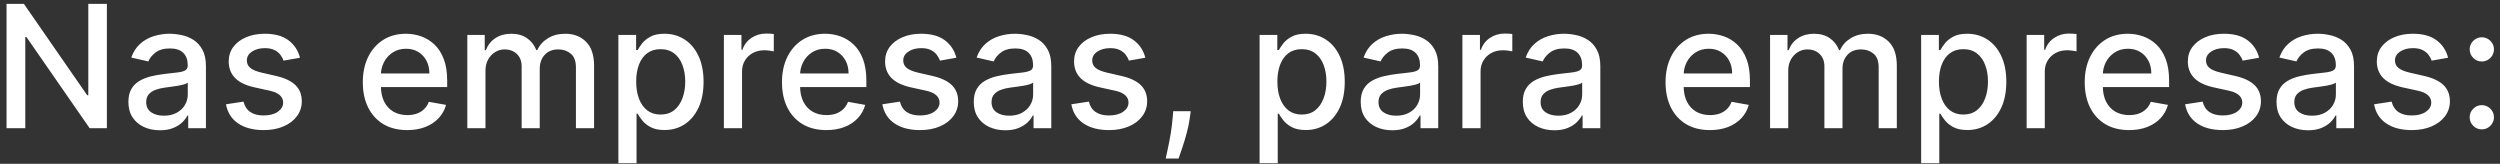 <svg width="351" height="23" viewBox="0 0 351 23" fill="none" xmlns="http://www.w3.org/2000/svg">
<rect x="0" y="0" width="351" height="23" fill="#333333" stroke="none"/>
<path d="M15.006 0.545V18H12.585L3.713 5.199H3.551V18H0.918V0.545H3.355L12.236 13.364H12.398V0.545H15.006ZM22.452 18.29C21.623 18.29 20.873 18.136 20.202 17.829C19.532 17.517 19.001 17.065 18.609 16.474C18.222 15.883 18.029 15.159 18.029 14.301C18.029 13.562 18.171 12.954 18.455 12.477C18.739 12 19.123 11.622 19.606 11.344C20.089 11.065 20.629 10.855 21.225 10.713C21.822 10.571 22.43 10.463 23.049 10.389C23.833 10.298 24.47 10.224 24.958 10.168C25.447 10.105 25.802 10.006 26.023 9.869C26.245 9.733 26.356 9.511 26.356 9.205V9.145C26.356 8.401 26.146 7.824 25.725 7.415C25.31 7.006 24.691 6.801 23.867 6.801C23.009 6.801 22.333 6.991 21.839 7.372C21.35 7.747 21.012 8.165 20.825 8.625L18.43 8.08C18.714 7.284 19.129 6.642 19.674 6.153C20.225 5.659 20.859 5.301 21.575 5.08C22.291 4.852 23.043 4.739 23.833 4.739C24.356 4.739 24.91 4.801 25.495 4.926C26.086 5.045 26.637 5.267 27.148 5.591C27.666 5.915 28.089 6.378 28.418 6.98C28.748 7.577 28.913 8.352 28.913 9.307V18H26.424V16.21H26.322C26.157 16.54 25.91 16.864 25.58 17.182C25.251 17.5 24.827 17.764 24.31 17.974C23.793 18.185 23.174 18.29 22.452 18.29ZM23.006 16.244C23.711 16.244 24.313 16.105 24.813 15.827C25.319 15.548 25.702 15.185 25.964 14.736C26.231 14.281 26.364 13.796 26.364 13.278V11.591C26.273 11.682 26.097 11.767 25.836 11.847C25.58 11.921 25.288 11.986 24.958 12.043C24.629 12.094 24.308 12.142 23.995 12.188C23.683 12.227 23.421 12.261 23.211 12.29C22.717 12.352 22.265 12.457 21.856 12.605C21.452 12.753 21.129 12.966 20.884 13.244C20.646 13.517 20.526 13.881 20.526 14.335C20.526 14.966 20.759 15.443 21.225 15.767C21.691 16.085 22.285 16.244 23.006 16.244ZM42.117 8.105L39.807 8.514C39.71 8.219 39.557 7.938 39.347 7.67C39.142 7.403 38.864 7.185 38.511 7.014C38.159 6.844 37.719 6.759 37.19 6.759C36.469 6.759 35.867 6.92 35.383 7.244C34.901 7.562 34.659 7.974 34.659 8.48C34.659 8.918 34.821 9.27 35.145 9.537C35.469 9.804 35.992 10.023 36.713 10.193L38.793 10.671C39.997 10.949 40.895 11.378 41.486 11.957C42.077 12.537 42.372 13.29 42.372 14.216C42.372 15 42.145 15.699 41.69 16.312C41.242 16.921 40.614 17.398 39.807 17.744C39.006 18.091 38.077 18.264 37.02 18.264C35.554 18.264 34.358 17.952 33.432 17.327C32.506 16.696 31.938 15.801 31.727 14.642L34.19 14.267C34.344 14.909 34.659 15.395 35.136 15.724C35.614 16.048 36.236 16.21 37.003 16.21C37.838 16.21 38.506 16.037 39.006 15.69C39.506 15.338 39.756 14.909 39.756 14.403C39.756 13.994 39.602 13.651 39.295 13.372C38.994 13.094 38.531 12.883 37.906 12.742L35.69 12.256C34.469 11.977 33.565 11.534 32.98 10.926C32.401 10.318 32.111 9.548 32.111 8.616C32.111 7.844 32.327 7.168 32.758 6.588C33.19 6.009 33.787 5.557 34.548 5.233C35.31 4.903 36.182 4.739 37.165 4.739C38.58 4.739 39.693 5.045 40.506 5.659C41.318 6.267 41.855 7.082 42.117 8.105ZM57.168 18.264C55.878 18.264 54.767 17.989 53.835 17.438C52.909 16.881 52.193 16.099 51.688 15.094C51.188 14.082 50.938 12.898 50.938 11.54C50.938 10.199 51.188 9.017 51.688 7.994C52.193 6.972 52.898 6.173 53.801 5.599C54.71 5.026 55.773 4.739 56.989 4.739C57.727 4.739 58.443 4.861 59.136 5.105C59.83 5.349 60.452 5.733 61.003 6.256C61.554 6.778 61.989 7.457 62.307 8.293C62.625 9.122 62.784 10.131 62.784 11.318V12.222H52.378V10.312H60.287C60.287 9.642 60.151 9.048 59.878 8.531C59.605 8.009 59.222 7.597 58.727 7.295C58.239 6.994 57.665 6.844 57.006 6.844C56.29 6.844 55.665 7.02 55.131 7.372C54.602 7.719 54.193 8.173 53.903 8.736C53.619 9.293 53.477 9.898 53.477 10.551V12.043C53.477 12.918 53.631 13.662 53.938 14.276C54.25 14.889 54.685 15.358 55.242 15.682C55.798 16 56.449 16.159 57.193 16.159C57.676 16.159 58.117 16.091 58.514 15.954C58.912 15.812 59.256 15.602 59.545 15.324C59.835 15.046 60.057 14.702 60.21 14.293L62.622 14.727C62.429 15.438 62.082 16.06 61.582 16.594C61.088 17.122 60.466 17.534 59.716 17.829C58.972 18.119 58.122 18.264 57.168 18.264ZM65.612 18V4.909H68.058V7.04H68.219C68.492 6.318 68.938 5.756 69.558 5.352C70.177 4.943 70.918 4.739 71.782 4.739C72.657 4.739 73.39 4.943 73.981 5.352C74.577 5.761 75.018 6.324 75.302 7.04H75.438C75.751 6.341 76.248 5.784 76.93 5.369C77.612 4.949 78.424 4.739 79.367 4.739C80.555 4.739 81.523 5.111 82.273 5.855C83.029 6.599 83.407 7.722 83.407 9.222V18H80.859V9.46C80.859 8.574 80.617 7.932 80.134 7.534C79.651 7.136 79.075 6.938 78.404 6.938C77.575 6.938 76.93 7.193 76.469 7.705C76.009 8.21 75.779 8.861 75.779 9.656V18H73.239V9.298C73.239 8.588 73.018 8.017 72.575 7.585C72.131 7.153 71.555 6.938 70.844 6.938C70.362 6.938 69.915 7.065 69.506 7.321C69.103 7.571 68.776 7.92 68.526 8.369C68.282 8.818 68.16 9.338 68.16 9.929V18H65.612ZM86.822 22.909V4.909H89.311V7.031H89.524C89.672 6.759 89.885 6.443 90.163 6.085C90.442 5.727 90.828 5.415 91.322 5.148C91.817 4.875 92.47 4.739 93.283 4.739C94.34 4.739 95.283 5.006 96.112 5.54C96.942 6.074 97.592 6.844 98.064 7.849C98.541 8.855 98.78 10.065 98.78 11.48C98.78 12.895 98.544 14.108 98.072 15.119C97.601 16.125 96.953 16.901 96.129 17.446C95.305 17.986 94.365 18.256 93.308 18.256C92.513 18.256 91.862 18.122 91.356 17.855C90.856 17.588 90.465 17.276 90.18 16.918C89.896 16.56 89.678 16.241 89.524 15.963H89.371V22.909H86.822ZM89.32 11.454C89.32 12.375 89.453 13.182 89.72 13.875C89.987 14.568 90.374 15.111 90.879 15.503C91.385 15.889 92.004 16.082 92.737 16.082C93.499 16.082 94.135 15.881 94.646 15.477C95.158 15.068 95.544 14.514 95.805 13.815C96.072 13.117 96.206 12.329 96.206 11.454C96.206 10.591 96.075 9.815 95.814 9.128C95.558 8.44 95.172 7.898 94.655 7.5C94.144 7.102 93.504 6.903 92.737 6.903C91.999 6.903 91.374 7.094 90.862 7.474C90.356 7.855 89.973 8.386 89.712 9.068C89.45 9.75 89.32 10.546 89.32 11.454ZM101.635 18V4.909H104.098V6.989H104.234C104.473 6.284 104.893 5.73 105.496 5.327C106.104 4.918 106.791 4.713 107.558 4.713C107.717 4.713 107.905 4.719 108.121 4.73C108.342 4.741 108.516 4.756 108.641 4.773V7.21C108.538 7.182 108.357 7.151 108.095 7.116C107.834 7.077 107.572 7.057 107.311 7.057C106.709 7.057 106.172 7.185 105.7 7.44C105.234 7.69 104.865 8.04 104.592 8.489C104.32 8.932 104.183 9.438 104.183 10.006V18H101.635ZM116.019 18.264C114.729 18.264 113.619 17.989 112.687 17.438C111.761 16.881 111.045 16.099 110.539 15.094C110.039 14.082 109.789 12.898 109.789 11.54C109.789 10.199 110.039 9.017 110.539 7.994C111.045 6.972 111.749 6.173 112.653 5.599C113.562 5.026 114.624 4.739 115.84 4.739C116.579 4.739 117.295 4.861 117.988 5.105C118.681 5.349 119.303 5.733 119.854 6.256C120.406 6.778 120.84 7.457 121.158 8.293C121.477 9.122 121.636 10.131 121.636 11.318V12.222H111.229V10.312H119.138C119.138 9.642 119.002 9.048 118.729 8.531C118.457 8.009 118.073 7.597 117.579 7.295C117.09 6.994 116.516 6.844 115.857 6.844C115.141 6.844 114.516 7.02 113.982 7.372C113.454 7.719 113.045 8.173 112.755 8.736C112.471 9.293 112.329 9.898 112.329 10.551V12.043C112.329 12.918 112.482 13.662 112.789 14.276C113.102 14.889 113.536 15.358 114.093 15.682C114.65 16 115.3 16.159 116.045 16.159C116.528 16.159 116.968 16.091 117.366 15.954C117.763 15.812 118.107 15.602 118.397 15.324C118.687 15.046 118.908 14.702 119.062 14.293L121.474 14.727C121.281 15.438 120.934 16.06 120.434 16.594C119.94 17.122 119.317 17.534 118.567 17.829C117.823 18.119 116.974 18.264 116.019 18.264ZM134.273 8.105L131.963 8.514C131.866 8.219 131.713 7.938 131.503 7.67C131.298 7.403 131.02 7.185 130.668 7.014C130.315 6.844 129.875 6.759 129.347 6.759C128.625 6.759 128.023 6.92 127.54 7.244C127.057 7.562 126.815 7.974 126.815 8.48C126.815 8.918 126.977 9.27 127.301 9.537C127.625 9.804 128.148 10.023 128.869 10.193L130.949 10.671C132.153 10.949 133.051 11.378 133.642 11.957C134.233 12.537 134.528 13.29 134.528 14.216C134.528 15 134.301 15.699 133.847 16.312C133.398 16.921 132.77 17.398 131.963 17.744C131.162 18.091 130.233 18.264 129.176 18.264C127.71 18.264 126.514 17.952 125.588 17.327C124.662 16.696 124.094 15.801 123.884 14.642L126.347 14.267C126.5 14.909 126.815 15.395 127.293 15.724C127.77 16.048 128.392 16.21 129.159 16.21C129.994 16.21 130.662 16.037 131.162 15.69C131.662 15.338 131.912 14.909 131.912 14.403C131.912 13.994 131.759 13.651 131.452 13.372C131.151 13.094 130.688 12.883 130.062 12.742L127.847 12.256C126.625 11.977 125.722 11.534 125.136 10.926C124.557 10.318 124.267 9.548 124.267 8.616C124.267 7.844 124.483 7.168 124.915 6.588C125.347 6.009 125.943 5.557 126.705 5.233C127.466 4.903 128.338 4.739 129.321 4.739C130.736 4.739 131.849 5.045 132.662 5.659C133.474 6.267 134.011 7.082 134.273 8.105ZM141.14 18.29C140.31 18.29 139.56 18.136 138.89 17.829C138.219 17.517 137.688 17.065 137.296 16.474C136.91 15.883 136.717 15.159 136.717 14.301C136.717 13.562 136.859 12.954 137.143 12.477C137.427 12 137.81 11.622 138.293 11.344C138.776 11.065 139.316 10.855 139.913 10.713C140.509 10.571 141.117 10.463 141.737 10.389C142.521 10.298 143.157 10.224 143.646 10.168C144.134 10.105 144.489 10.006 144.711 9.869C144.933 9.733 145.043 9.511 145.043 9.205V9.145C145.043 8.401 144.833 7.824 144.413 7.415C143.998 7.006 143.379 6.801 142.555 6.801C141.697 6.801 141.021 6.991 140.526 7.372C140.038 7.747 139.7 8.165 139.512 8.625L137.117 8.08C137.401 7.284 137.816 6.642 138.362 6.153C138.913 5.659 139.546 5.301 140.262 5.08C140.978 4.852 141.731 4.739 142.521 4.739C143.043 4.739 143.597 4.801 144.183 4.926C144.773 5.045 145.325 5.267 145.836 5.591C146.353 5.915 146.776 6.378 147.106 6.98C147.435 7.577 147.6 8.352 147.6 9.307V18H145.112V16.21H145.009C144.844 16.54 144.597 16.864 144.268 17.182C143.938 17.5 143.515 17.764 142.998 17.974C142.481 18.185 141.862 18.29 141.14 18.29ZM141.694 16.244C142.398 16.244 143.001 16.105 143.501 15.827C144.006 15.548 144.39 15.185 144.651 14.736C144.918 14.281 145.052 13.796 145.052 13.278V11.591C144.961 11.682 144.785 11.767 144.523 11.847C144.268 11.921 143.975 11.986 143.646 12.043C143.316 12.094 142.995 12.142 142.683 12.188C142.37 12.227 142.109 12.261 141.898 12.29C141.404 12.352 140.952 12.457 140.543 12.605C140.14 12.753 139.816 12.966 139.572 13.244C139.333 13.517 139.214 13.881 139.214 14.335C139.214 14.966 139.447 15.443 139.913 15.767C140.379 16.085 140.972 16.244 141.694 16.244ZM160.804 8.105L158.494 8.514C158.398 8.219 158.244 7.938 158.034 7.67C157.83 7.403 157.551 7.185 157.199 7.014C156.847 6.844 156.406 6.759 155.878 6.759C155.156 6.759 154.554 6.92 154.071 7.244C153.588 7.562 153.347 7.974 153.347 8.48C153.347 8.918 153.509 9.27 153.832 9.537C154.156 9.804 154.679 10.023 155.401 10.193L157.48 10.671C158.685 10.949 159.582 11.378 160.173 11.957C160.764 12.537 161.06 13.29 161.06 14.216C161.06 15 160.832 15.699 160.378 16.312C159.929 16.921 159.301 17.398 158.494 17.744C157.693 18.091 156.764 18.264 155.707 18.264C154.241 18.264 153.045 17.952 152.119 17.327C151.193 16.696 150.625 15.801 150.415 14.642L152.878 14.267C153.031 14.909 153.347 15.395 153.824 15.724C154.301 16.048 154.923 16.21 155.69 16.21C156.526 16.21 157.193 16.037 157.693 15.69C158.193 15.338 158.443 14.909 158.443 14.403C158.443 13.994 158.29 13.651 157.983 13.372C157.682 13.094 157.219 12.883 156.594 12.742L154.378 12.256C153.156 11.977 152.253 11.534 151.668 10.926C151.088 10.318 150.798 9.548 150.798 8.616C150.798 7.844 151.014 7.168 151.446 6.588C151.878 6.009 152.474 5.557 153.236 5.233C153.997 4.903 154.869 4.739 155.852 4.739C157.267 4.739 158.381 5.045 159.193 5.659C160.006 6.267 160.543 7.082 160.804 8.105ZM167.177 15.614L167.049 16.543C166.964 17.224 166.819 17.935 166.614 18.673C166.415 19.418 166.208 20.108 165.992 20.744C165.782 21.381 165.609 21.886 165.472 22.261H163.665C163.739 21.909 163.842 21.432 163.972 20.829C164.103 20.233 164.231 19.565 164.356 18.827C164.481 18.088 164.575 17.335 164.637 16.568L164.722 15.614H167.177ZM176.846 22.909V4.909H179.335V7.031H179.548C179.695 6.759 179.908 6.443 180.187 6.085C180.465 5.727 180.852 5.415 181.346 5.148C181.84 4.875 182.494 4.739 183.306 4.739C184.363 4.739 185.306 5.006 186.136 5.54C186.965 6.074 187.616 6.844 188.087 7.849C188.565 8.855 188.803 10.065 188.803 11.48C188.803 12.895 188.567 14.108 188.096 15.119C187.624 16.125 186.977 16.901 186.153 17.446C185.329 17.986 184.388 18.256 183.332 18.256C182.536 18.256 181.886 18.122 181.38 17.855C180.88 17.588 180.488 17.276 180.204 16.918C179.92 16.56 179.701 16.241 179.548 15.963H179.394V22.909H176.846ZM179.343 11.454C179.343 12.375 179.477 13.182 179.744 13.875C180.011 14.568 180.397 15.111 180.903 15.503C181.408 15.889 182.028 16.082 182.761 16.082C183.522 16.082 184.158 15.881 184.67 15.477C185.181 15.068 185.567 14.514 185.829 13.815C186.096 13.117 186.229 12.329 186.229 11.454C186.229 10.591 186.099 9.815 185.837 9.128C185.582 8.44 185.195 7.898 184.678 7.5C184.167 7.102 183.528 6.903 182.761 6.903C182.022 6.903 181.397 7.094 180.886 7.474C180.38 7.855 179.996 8.386 179.735 9.068C179.474 9.75 179.343 10.546 179.343 11.454ZM195.468 18.29C194.638 18.29 193.888 18.136 193.218 17.829C192.548 17.517 192.016 17.065 191.624 16.474C191.238 15.883 191.045 15.159 191.045 14.301C191.045 13.562 191.187 12.954 191.471 12.477C191.755 12 192.138 11.622 192.621 11.344C193.104 11.065 193.644 10.855 194.241 10.713C194.837 10.571 195.445 10.463 196.065 10.389C196.849 10.298 197.485 10.224 197.974 10.168C198.462 10.105 198.817 10.006 199.039 9.869C199.261 9.733 199.371 9.511 199.371 9.205V9.145C199.371 8.401 199.161 7.824 198.741 7.415C198.326 7.006 197.707 6.801 196.883 6.801C196.025 6.801 195.349 6.991 194.854 7.372C194.366 7.747 194.028 8.165 193.84 8.625L191.445 8.08C191.729 7.284 192.144 6.642 192.69 6.153C193.241 5.659 193.874 5.301 194.59 5.08C195.306 4.852 196.059 4.739 196.849 4.739C197.371 4.739 197.925 4.801 198.511 4.926C199.102 5.045 199.653 5.267 200.164 5.591C200.681 5.915 201.104 6.378 201.434 6.98C201.763 7.577 201.928 8.352 201.928 9.307V18H199.44V16.21H199.337C199.173 16.54 198.925 16.864 198.596 17.182C198.266 17.5 197.843 17.764 197.326 17.974C196.809 18.185 196.19 18.29 195.468 18.29ZM196.022 16.244C196.727 16.244 197.329 16.105 197.829 15.827C198.335 15.548 198.718 15.185 198.979 14.736C199.246 14.281 199.38 13.796 199.38 13.278V11.591C199.289 11.682 199.113 11.767 198.852 11.847C198.596 11.921 198.303 11.986 197.974 12.043C197.644 12.094 197.323 12.142 197.011 12.188C196.698 12.227 196.437 12.261 196.227 12.29C195.732 12.352 195.281 12.457 194.871 12.605C194.468 12.753 194.144 12.966 193.9 13.244C193.661 13.517 193.542 13.881 193.542 14.335C193.542 14.966 193.775 15.443 194.241 15.767C194.707 16.085 195.3 16.244 196.022 16.244ZM205.322 18V4.909H207.786V6.989H207.922C208.161 6.284 208.581 5.73 209.183 5.327C209.791 4.918 210.479 4.713 211.246 4.713C211.405 4.713 211.592 4.719 211.808 4.73C212.03 4.741 212.203 4.756 212.328 4.773V7.21C212.226 7.182 212.044 7.151 211.783 7.116C211.521 7.077 211.26 7.057 210.999 7.057C210.396 7.057 209.859 7.185 209.388 7.44C208.922 7.69 208.553 8.04 208.28 8.489C208.007 8.932 207.871 9.438 207.871 10.006V18H205.322ZM218.226 18.29C217.396 18.29 216.646 18.136 215.976 17.829C215.305 17.517 214.774 17.065 214.382 16.474C213.996 15.883 213.803 15.159 213.803 14.301C213.803 13.562 213.945 12.954 214.229 12.477C214.513 12 214.896 11.622 215.379 11.344C215.862 11.065 216.402 10.855 216.999 10.713C217.595 10.571 218.203 10.463 218.822 10.389C219.607 10.298 220.243 10.224 220.732 10.168C221.22 10.105 221.575 10.006 221.797 9.869C222.018 9.733 222.129 9.511 222.129 9.205V9.145C222.129 8.401 221.919 7.824 221.499 7.415C221.084 7.006 220.464 6.801 219.641 6.801C218.783 6.801 218.107 6.991 217.612 7.372C217.124 7.747 216.786 8.165 216.598 8.625L214.203 8.08C214.487 7.284 214.902 6.642 215.447 6.153C215.999 5.659 216.632 5.301 217.348 5.08C218.064 4.852 218.817 4.739 219.607 4.739C220.129 4.739 220.683 4.801 221.268 4.926C221.859 5.045 222.411 5.267 222.922 5.591C223.439 5.915 223.862 6.378 224.192 6.98C224.521 7.577 224.686 8.352 224.686 9.307V18H222.197V16.21H222.095C221.93 16.54 221.683 16.864 221.354 17.182C221.024 17.5 220.601 17.764 220.084 17.974C219.567 18.185 218.947 18.29 218.226 18.29ZM218.78 16.244C219.484 16.244 220.087 16.105 220.587 15.827C221.092 15.548 221.476 15.185 221.737 14.736C222.004 14.281 222.138 13.796 222.138 13.278V11.591C222.047 11.682 221.871 11.767 221.609 11.847C221.354 11.921 221.061 11.986 220.732 12.043C220.402 12.094 220.081 12.142 219.768 12.188C219.456 12.227 219.195 12.261 218.984 12.29C218.49 12.352 218.038 12.457 217.629 12.605C217.226 12.753 216.902 12.966 216.658 13.244C216.419 13.517 216.3 13.881 216.3 14.335C216.3 14.966 216.533 15.443 216.999 15.767C217.464 16.085 218.058 16.244 218.78 16.244ZM240.074 18.264C238.784 18.264 237.673 17.989 236.741 17.438C235.815 16.881 235.099 16.099 234.594 15.094C234.094 14.082 233.844 12.898 233.844 11.54C233.844 10.199 234.094 9.017 234.594 7.994C235.099 6.972 235.804 6.173 236.707 5.599C237.616 5.026 238.679 4.739 239.895 4.739C240.634 4.739 241.349 4.861 242.043 5.105C242.736 5.349 243.358 5.733 243.909 6.256C244.46 6.778 244.895 7.457 245.213 8.293C245.531 9.122 245.69 10.131 245.69 11.318V12.222H235.284V10.312H243.193C243.193 9.642 243.057 9.048 242.784 8.531C242.511 8.009 242.128 7.597 241.634 7.295C241.145 6.994 240.571 6.844 239.912 6.844C239.196 6.844 238.571 7.02 238.037 7.372C237.509 7.719 237.099 8.173 236.81 8.736C236.526 9.293 236.384 9.898 236.384 10.551V12.043C236.384 12.918 236.537 13.662 236.844 14.276C237.156 14.889 237.591 15.358 238.148 15.682C238.705 16 239.355 16.159 240.099 16.159C240.582 16.159 241.023 16.091 241.42 15.954C241.818 15.812 242.162 15.602 242.452 15.324C242.741 15.046 242.963 14.702 243.116 14.293L245.528 14.727C245.335 15.438 244.989 16.06 244.489 16.594C243.994 17.122 243.372 17.534 242.622 17.829C241.878 18.119 241.028 18.264 240.074 18.264ZM248.518 18V4.909H250.964V7.04H251.126C251.398 6.318 251.844 5.756 252.464 5.352C253.083 4.943 253.825 4.739 254.688 4.739C255.563 4.739 256.296 4.943 256.887 5.352C257.484 5.761 257.924 6.324 258.208 7.04H258.344C258.657 6.341 259.154 5.784 259.836 5.369C260.518 4.949 261.33 4.739 262.273 4.739C263.461 4.739 264.43 5.111 265.18 5.855C265.935 6.599 266.313 7.722 266.313 9.222V18H263.765V9.46C263.765 8.574 263.523 7.932 263.04 7.534C262.558 7.136 261.981 6.938 261.31 6.938C260.481 6.938 259.836 7.193 259.376 7.705C258.915 8.21 258.685 8.861 258.685 9.656V18H256.146V9.298C256.146 8.588 255.924 8.017 255.481 7.585C255.038 7.153 254.461 6.938 253.751 6.938C253.268 6.938 252.822 7.065 252.413 7.321C252.009 7.571 251.683 7.92 251.433 8.369C251.188 8.818 251.066 9.338 251.066 9.929V18H248.518ZM269.729 22.909V4.909H272.217V7.031H272.43C272.578 6.759 272.791 6.443 273.07 6.085C273.348 5.727 273.734 5.415 274.229 5.148C274.723 4.875 275.376 4.739 276.189 4.739C277.246 4.739 278.189 5.006 279.018 5.54C279.848 6.074 280.499 6.844 280.97 7.849C281.447 8.855 281.686 10.065 281.686 11.48C281.686 12.895 281.45 14.108 280.979 15.119C280.507 16.125 279.859 16.901 279.036 17.446C278.212 17.986 277.271 18.256 276.214 18.256C275.419 18.256 274.768 18.122 274.263 17.855C273.763 17.588 273.371 17.276 273.087 16.918C272.803 16.56 272.584 16.241 272.43 15.963H272.277V22.909H269.729ZM272.226 11.454C272.226 12.375 272.359 13.182 272.626 13.875C272.893 14.568 273.28 15.111 273.786 15.503C274.291 15.889 274.911 16.082 275.643 16.082C276.405 16.082 277.041 15.881 277.553 15.477C278.064 15.068 278.45 14.514 278.712 13.815C278.979 13.117 279.112 12.329 279.112 11.454C279.112 10.591 278.982 9.815 278.72 9.128C278.464 8.44 278.078 7.898 277.561 7.5C277.05 7.102 276.411 6.903 275.643 6.903C274.905 6.903 274.28 7.094 273.768 7.474C273.263 7.855 272.879 8.386 272.618 9.068C272.357 9.75 272.226 10.546 272.226 11.454ZM284.541 18V4.909H287.004V6.989H287.141C287.379 6.284 287.8 5.73 288.402 5.327C289.01 4.918 289.697 4.713 290.464 4.713C290.624 4.713 290.811 4.719 291.027 4.73C291.249 4.741 291.422 4.756 291.547 4.773V7.21C291.445 7.182 291.263 7.151 291.001 7.116C290.74 7.077 290.479 7.057 290.217 7.057C289.615 7.057 289.078 7.185 288.607 7.44C288.141 7.69 287.771 8.04 287.499 8.489C287.226 8.932 287.089 9.438 287.089 10.006V18H284.541ZM298.925 18.264C297.636 18.264 296.525 17.989 295.593 17.438C294.667 16.881 293.951 16.099 293.445 15.094C292.945 14.082 292.695 12.898 292.695 11.54C292.695 10.199 292.945 9.017 293.445 7.994C293.951 6.972 294.656 6.173 295.559 5.599C296.468 5.026 297.531 4.739 298.746 4.739C299.485 4.739 300.201 4.861 300.894 5.105C301.587 5.349 302.21 5.733 302.761 6.256C303.312 6.778 303.746 7.457 304.065 8.293C304.383 9.122 304.542 10.131 304.542 11.318V12.222H294.136V10.312H302.045C302.045 9.642 301.908 9.048 301.636 8.531C301.363 8.009 300.979 7.597 300.485 7.295C299.996 6.994 299.423 6.844 298.763 6.844C298.048 6.844 297.423 7.02 296.888 7.372C296.36 7.719 295.951 8.173 295.661 8.736C295.377 9.293 295.235 9.898 295.235 10.551V12.043C295.235 12.918 295.388 13.662 295.695 14.276C296.008 14.889 296.442 15.358 296.999 15.682C297.556 16 298.207 16.159 298.951 16.159C299.434 16.159 299.874 16.091 300.272 15.954C300.67 15.812 301.013 15.602 301.303 15.324C301.593 15.046 301.815 14.702 301.968 14.293L304.38 14.727C304.187 15.438 303.84 16.06 303.34 16.594C302.846 17.122 302.224 17.534 301.474 17.829C300.729 18.119 299.88 18.264 298.925 18.264ZM317.179 8.105L314.869 8.514C314.773 8.219 314.619 7.938 314.409 7.67C314.205 7.403 313.926 7.185 313.574 7.014C313.222 6.844 312.781 6.759 312.253 6.759C311.531 6.759 310.929 6.92 310.446 7.244C309.963 7.562 309.722 7.974 309.722 8.48C309.722 8.918 309.884 9.27 310.207 9.537C310.531 9.804 311.054 10.023 311.776 10.193L313.855 10.671C315.06 10.949 315.957 11.378 316.548 11.957C317.139 12.537 317.435 13.29 317.435 14.216C317.435 15 317.207 15.699 316.753 16.312C316.304 16.921 315.676 17.398 314.869 17.744C314.068 18.091 313.139 18.264 312.082 18.264C310.616 18.264 309.42 17.952 308.494 17.327C307.568 16.696 307 15.801 306.79 14.642L309.253 14.267C309.406 14.909 309.722 15.395 310.199 15.724C310.676 16.048 311.298 16.21 312.065 16.21C312.901 16.21 313.568 16.037 314.068 15.69C314.568 15.338 314.818 14.909 314.818 14.403C314.818 13.994 314.665 13.651 314.358 13.372C314.057 13.094 313.594 12.883 312.969 12.742L310.753 12.256C309.531 11.977 308.628 11.534 308.043 10.926C307.463 10.318 307.173 9.548 307.173 8.616C307.173 7.844 307.389 7.168 307.821 6.588C308.253 6.009 308.849 5.557 309.611 5.233C310.372 4.903 311.244 4.739 312.227 4.739C313.642 4.739 314.756 5.045 315.568 5.659C316.381 6.267 316.918 7.082 317.179 8.105ZM324.046 18.29C323.217 18.29 322.467 18.136 321.796 17.829C321.126 17.517 320.594 17.065 320.202 16.474C319.816 15.883 319.623 15.159 319.623 14.301C319.623 13.562 319.765 12.954 320.049 12.477C320.333 12 320.717 11.622 321.2 11.344C321.683 11.065 322.222 10.855 322.819 10.713C323.415 10.571 324.023 10.463 324.643 10.389C325.427 10.298 326.063 10.224 326.552 10.168C327.04 10.105 327.396 10.006 327.617 9.869C327.839 9.733 327.95 9.511 327.95 9.205V9.145C327.95 8.401 327.739 7.824 327.319 7.415C326.904 7.006 326.285 6.801 325.461 6.801C324.603 6.801 323.927 6.991 323.433 7.372C322.944 7.747 322.606 8.165 322.418 8.625L320.023 8.08C320.308 7.284 320.722 6.642 321.268 6.153C321.819 5.659 322.452 5.301 323.168 5.08C323.884 4.852 324.637 4.739 325.427 4.739C325.95 4.739 326.504 4.801 327.089 4.926C327.68 5.045 328.231 5.267 328.742 5.591C329.259 5.915 329.683 6.378 330.012 6.98C330.342 7.577 330.506 8.352 330.506 9.307V18H328.018V16.21H327.915C327.751 16.54 327.504 16.864 327.174 17.182C326.844 17.5 326.421 17.764 325.904 17.974C325.387 18.185 324.768 18.29 324.046 18.29ZM324.6 16.244C325.305 16.244 325.907 16.105 326.407 15.827C326.913 15.548 327.296 15.185 327.558 14.736C327.825 14.281 327.958 13.796 327.958 13.278V11.591C327.867 11.682 327.691 11.767 327.43 11.847C327.174 11.921 326.881 11.986 326.552 12.043C326.222 12.094 325.901 12.142 325.589 12.188C325.276 12.227 325.015 12.261 324.805 12.29C324.31 12.352 323.859 12.457 323.45 12.605C323.046 12.753 322.722 12.966 322.478 13.244C322.239 13.517 322.12 13.881 322.12 14.335C322.12 14.966 322.353 15.443 322.819 15.767C323.285 16.085 323.879 16.244 324.6 16.244ZM343.71 8.105L341.401 8.514C341.304 8.219 341.151 7.938 340.94 7.67C340.736 7.403 340.457 7.185 340.105 7.014C339.753 6.844 339.313 6.759 338.784 6.759C338.063 6.759 337.46 6.92 336.977 7.244C336.494 7.562 336.253 7.974 336.253 8.48C336.253 8.918 336.415 9.27 336.739 9.537C337.063 9.804 337.585 10.023 338.307 10.193L340.386 10.671C341.591 10.949 342.489 11.378 343.08 11.957C343.67 12.537 343.966 13.29 343.966 14.216C343.966 15 343.739 15.699 343.284 16.312C342.835 16.921 342.207 17.398 341.401 17.744C340.599 18.091 339.67 18.264 338.614 18.264C337.148 18.264 335.952 17.952 335.026 17.327C334.099 16.696 333.531 15.801 333.321 14.642L335.784 14.267C335.938 14.909 336.253 15.395 336.73 15.724C337.207 16.048 337.83 16.21 338.597 16.21C339.432 16.21 340.099 16.037 340.599 15.69C341.099 15.338 341.349 14.909 341.349 14.403C341.349 13.994 341.196 13.651 340.889 13.372C340.588 13.094 340.125 12.883 339.5 12.742L337.284 12.256C336.063 11.977 335.159 11.534 334.574 10.926C333.994 10.318 333.705 9.548 333.705 8.616C333.705 7.844 333.92 7.168 334.352 6.588C334.784 6.009 335.381 5.557 336.142 5.233C336.903 4.903 337.776 4.739 338.759 4.739C340.173 4.739 341.287 5.045 342.099 5.659C342.912 6.267 343.449 7.082 343.71 8.105ZM348.447 18.162C347.981 18.162 347.58 17.997 347.245 17.668C346.91 17.332 346.742 16.929 346.742 16.457C346.742 15.992 346.91 15.594 347.245 15.264C347.58 14.929 347.981 14.761 348.447 14.761C348.913 14.761 349.313 14.929 349.648 15.264C349.984 15.594 350.151 15.992 350.151 16.457C350.151 16.77 350.072 17.057 349.913 17.318C349.759 17.574 349.555 17.778 349.299 17.932C349.043 18.085 348.759 18.162 348.447 18.162ZM348.447 8.634C347.981 8.634 347.58 8.466 347.245 8.131C346.91 7.795 346.742 7.395 346.742 6.929C346.742 6.463 346.91 6.065 347.245 5.736C347.58 5.401 347.981 5.233 348.447 5.233C348.913 5.233 349.313 5.401 349.648 5.736C349.984 6.065 350.151 6.463 350.151 6.929C350.151 7.241 350.072 7.528 349.913 7.79C349.759 8.045 349.555 8.25 349.299 8.403C349.043 8.557 348.759 8.634 348.447 8.634Z" fill="white"/>
</svg>

